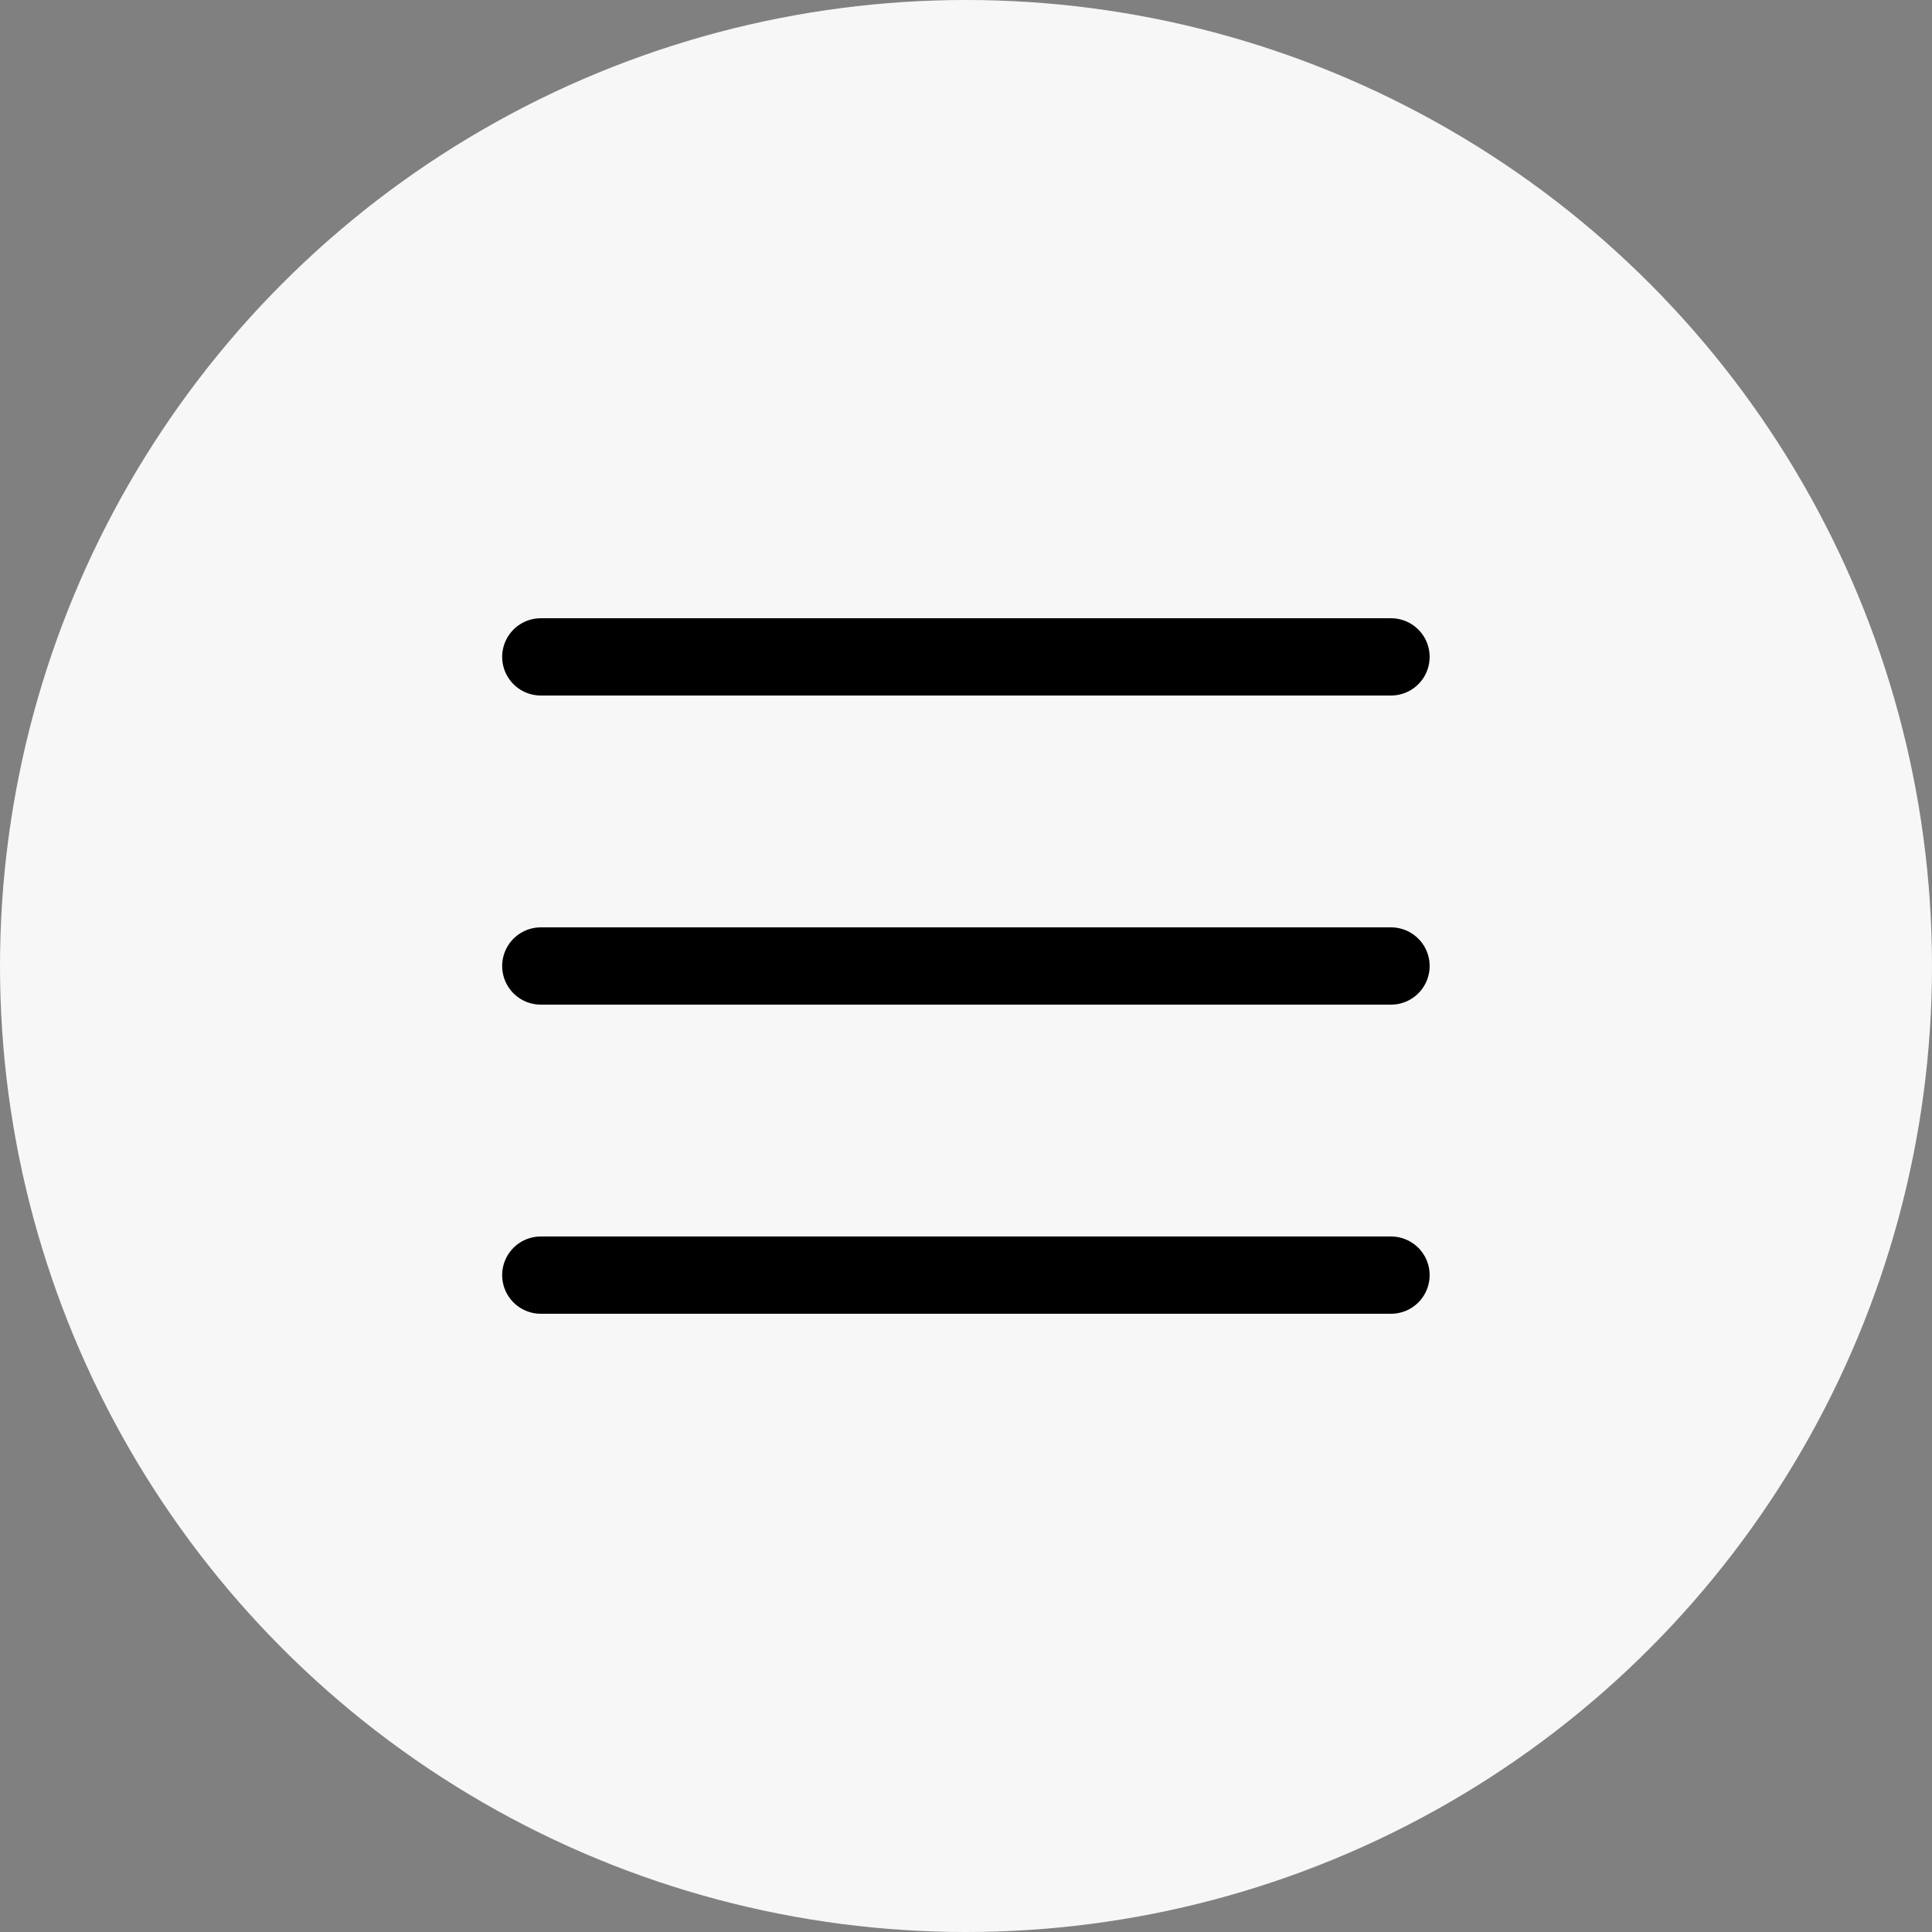 <?xml version="1.0" encoding="UTF-8"?> <svg xmlns="http://www.w3.org/2000/svg" width="50" height="50" viewBox="0 0 50 50" fill="none"><rect x="0" y="0" width="50" height="50" fill="#808080" stroke="none"/> <circle cx="25" cy="25" r="25" fill="#F7F7F7"></circle> <path d="M13.996 17L35.999 17" stroke="black" stroke-width="2" stroke-linecap="round"></path> <path d="M13.996 25L35.999 25" stroke="black" stroke-width="2" stroke-linecap="round"></path> <path d="M13.996 33L35.999 33" stroke="black" stroke-width="2" stroke-linecap="round"></path> </svg> 